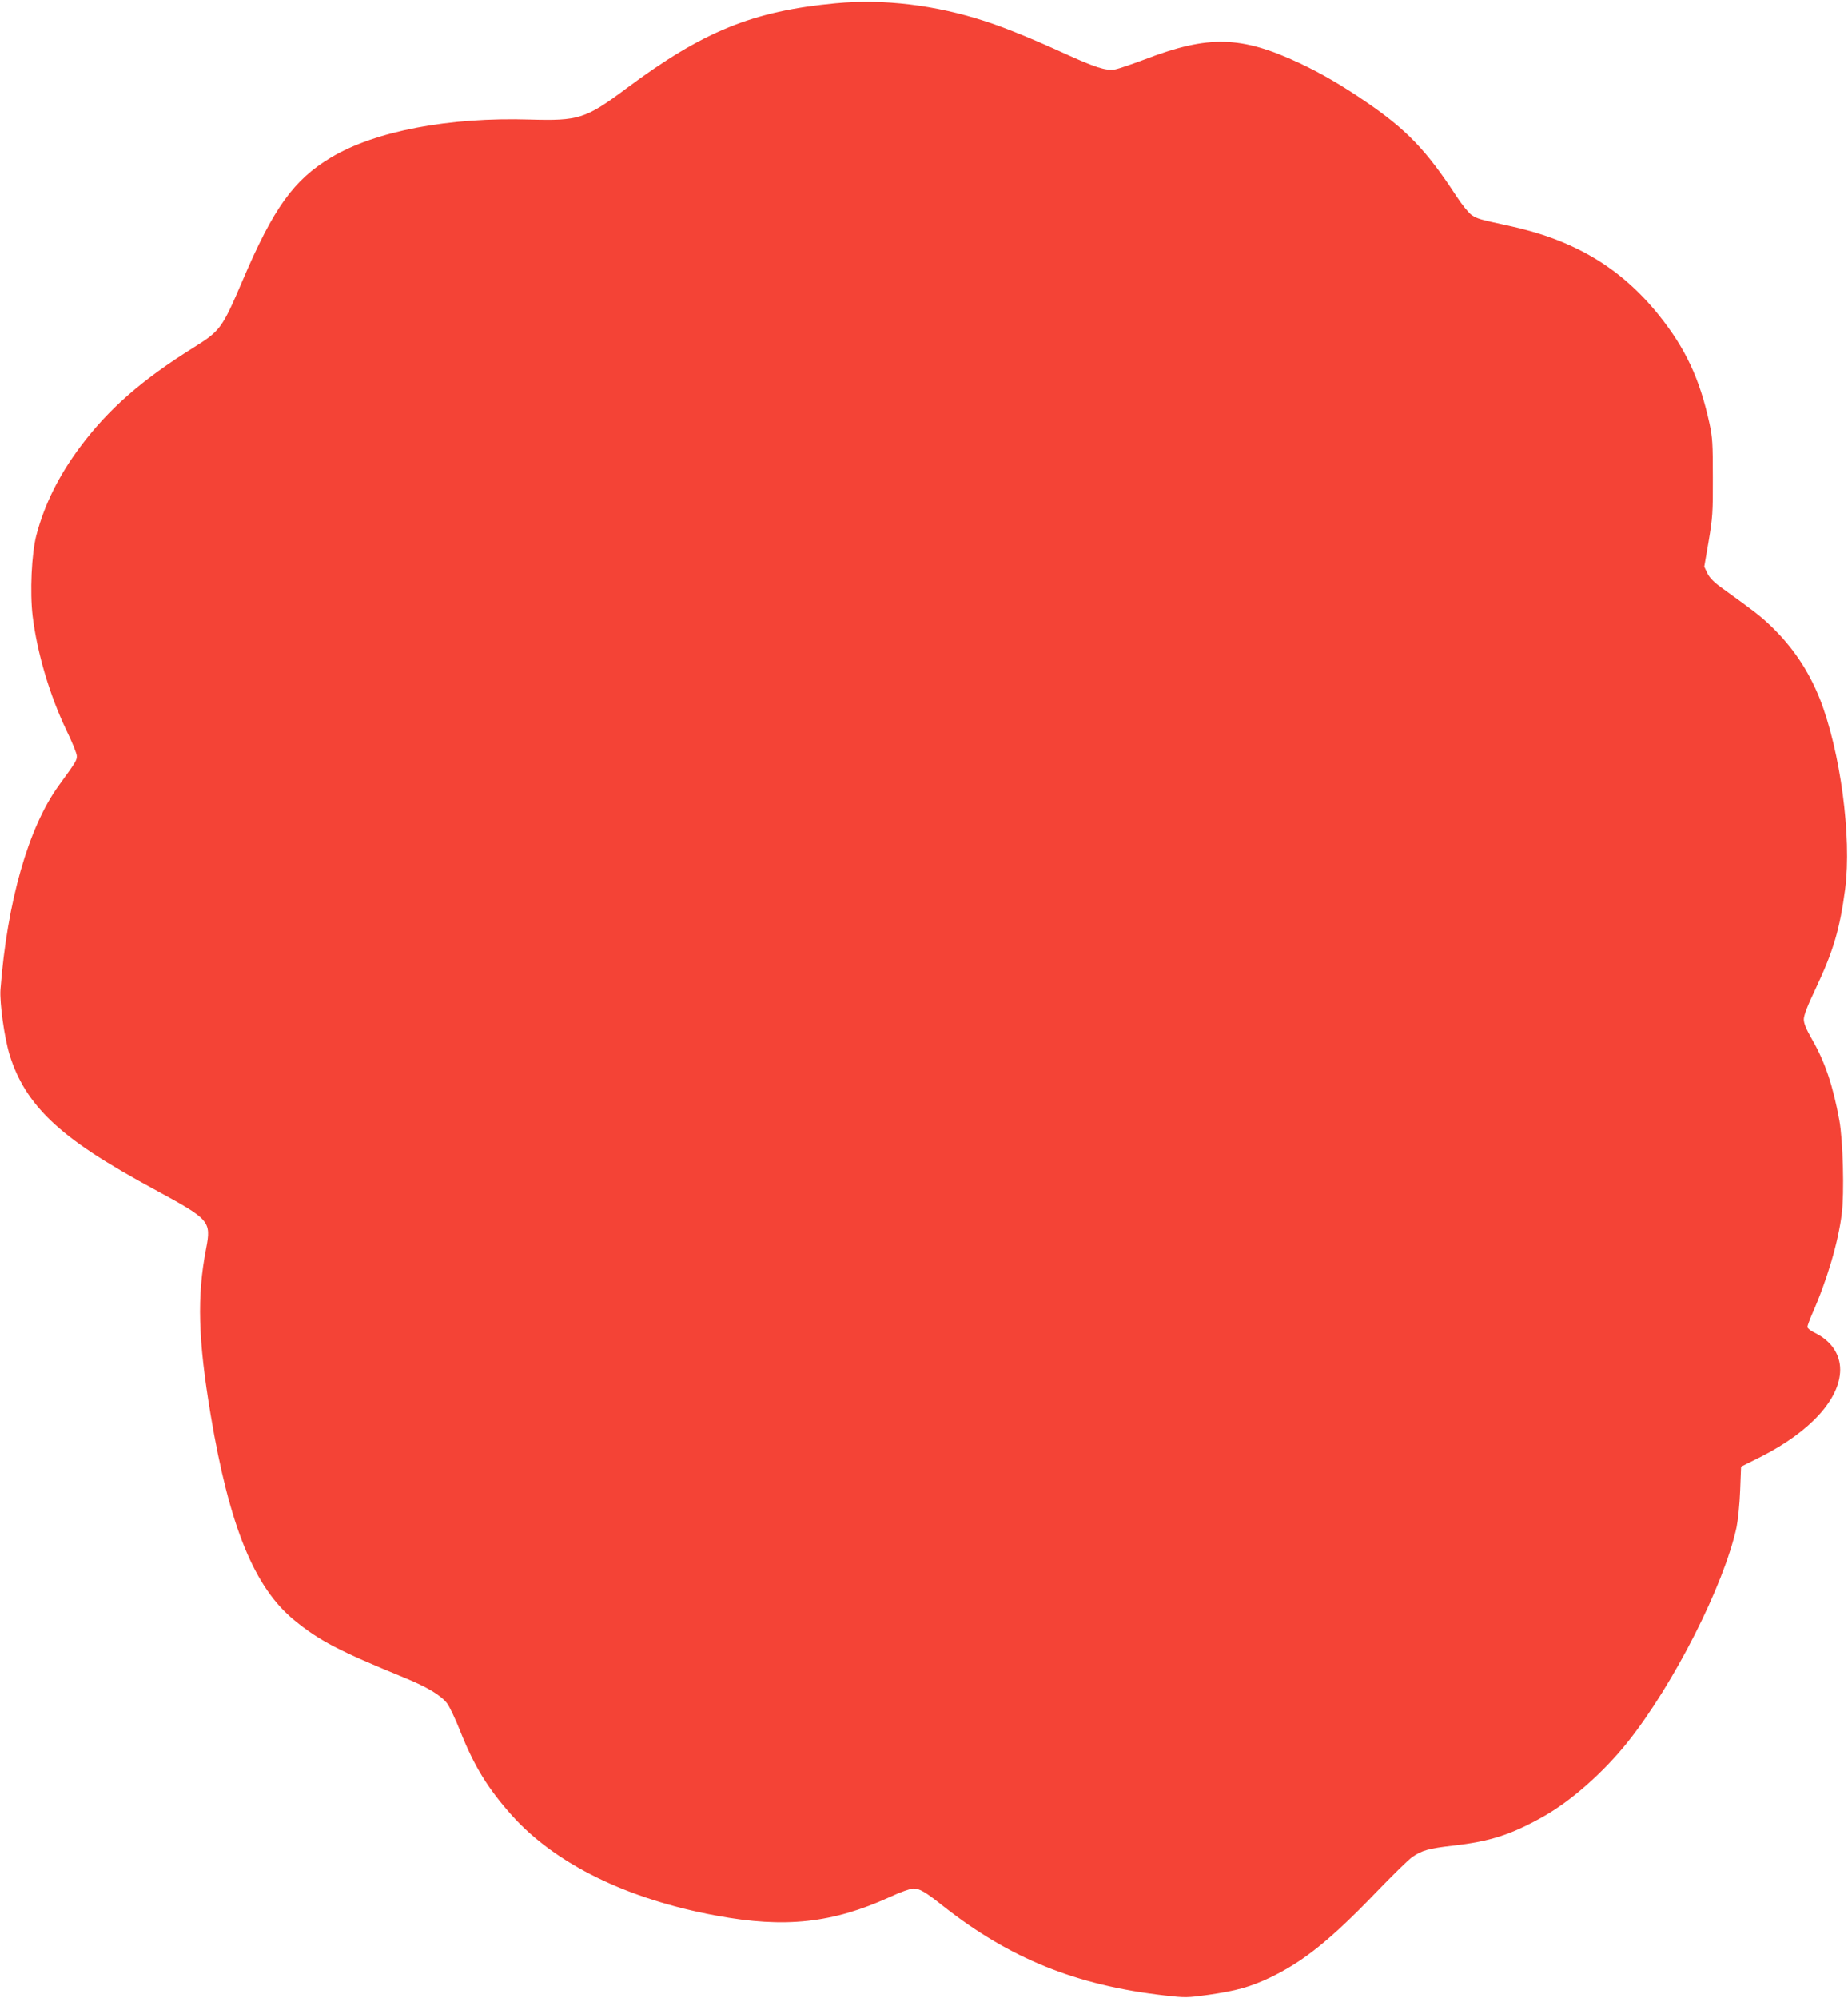 <?xml version="1.0" standalone="no"?>
<!DOCTYPE svg PUBLIC "-//W3C//DTD SVG 20010904//EN"
 "http://www.w3.org/TR/2001/REC-SVG-20010904/DTD/svg10.dtd">
<svg version="1.0" xmlns="http://www.w3.org/2000/svg"
 width="1184pt" height="1280pt" viewBox="0 0 1184 1280"
 preserveAspectRatio="xMidYMid meet">
<g transform="translate(0,1280) scale(0.1,-0.1)"
fill="#f44336" stroke="none">
<path d="M5355 12779 c-533 -50 -850 -179 -1345 -548 -258 -192 -302 -206
-615 -197 -519 16 -992 -74 -1274 -243 -239 -143 -369 -324 -567 -789 -131
-306 -142 -321 -311 -427 -335 -209 -547 -395 -729 -638 -138 -185 -229 -369
-281 -566 -31 -119 -42 -365 -24 -518 29 -238 110 -509 217 -733 36 -74 66
-148 66 -163 1 -28 -5 -38 -117 -192 -193 -267 -329 -742 -372 -1305 -6 -85
25 -310 59 -420 51 -164 134 -296 267 -423 143 -135 331 -260 681 -449 333
-181 344 -194 311 -366 -60 -308 -52 -584 29 -1069 120 -714 280 -1106 537
-1315 160 -131 286 -196 706 -368 146 -60 232 -112 272 -164 15 -20 54 -102
85 -181 90 -225 176 -364 330 -537 279 -311 739 -537 1312 -642 437 -81 742
-48 1110 120 66 31 132 54 150 54 40 0 76 -21 193 -114 426 -335 849 -506
1417 -571 131 -15 144 -15 280 4 180 26 267 50 394 110 213 102 387 241 679
545 105 109 209 211 232 227 63 44 107 56 264 74 237 27 369 70 573 184 181
101 388 284 544 479 296 372 617 1005 698 1377 9 44 20 149 23 234 l6 154 132
66 c313 160 502 368 503 555 0 101 -59 187 -165 238 -25 12 -45 28 -45 36 0 7
14 46 31 85 95 215 167 459 189 640 17 130 8 470 -15 597 -41 225 -92 376
-176 522 -37 65 -52 101 -52 127 0 26 24 88 76 197 113 240 155 381 189 639
43 331 -31 885 -163 1219 -72 180 -174 332 -315 467 -64 61 -105 93 -308 239
-55 39 -82 67 -97 97 l-20 42 28 163 c25 149 28 184 27 408 0 216 -2 257 -22
349 -62 285 -154 480 -323 691 -247 307 -547 485 -969 575 -181 39 -194 43
-231 67 -19 13 -61 65 -96 118 -194 298 -322 431 -588 612 -146 100 -282 179
-418 243 -375 176 -584 181 -991 25 -83 -31 -170 -61 -193 -65 -59 -9 -125 12
-333 107 -195 89 -374 162 -495 201 -321 105 -652 145 -960 116z"/>
</g>
</svg>
